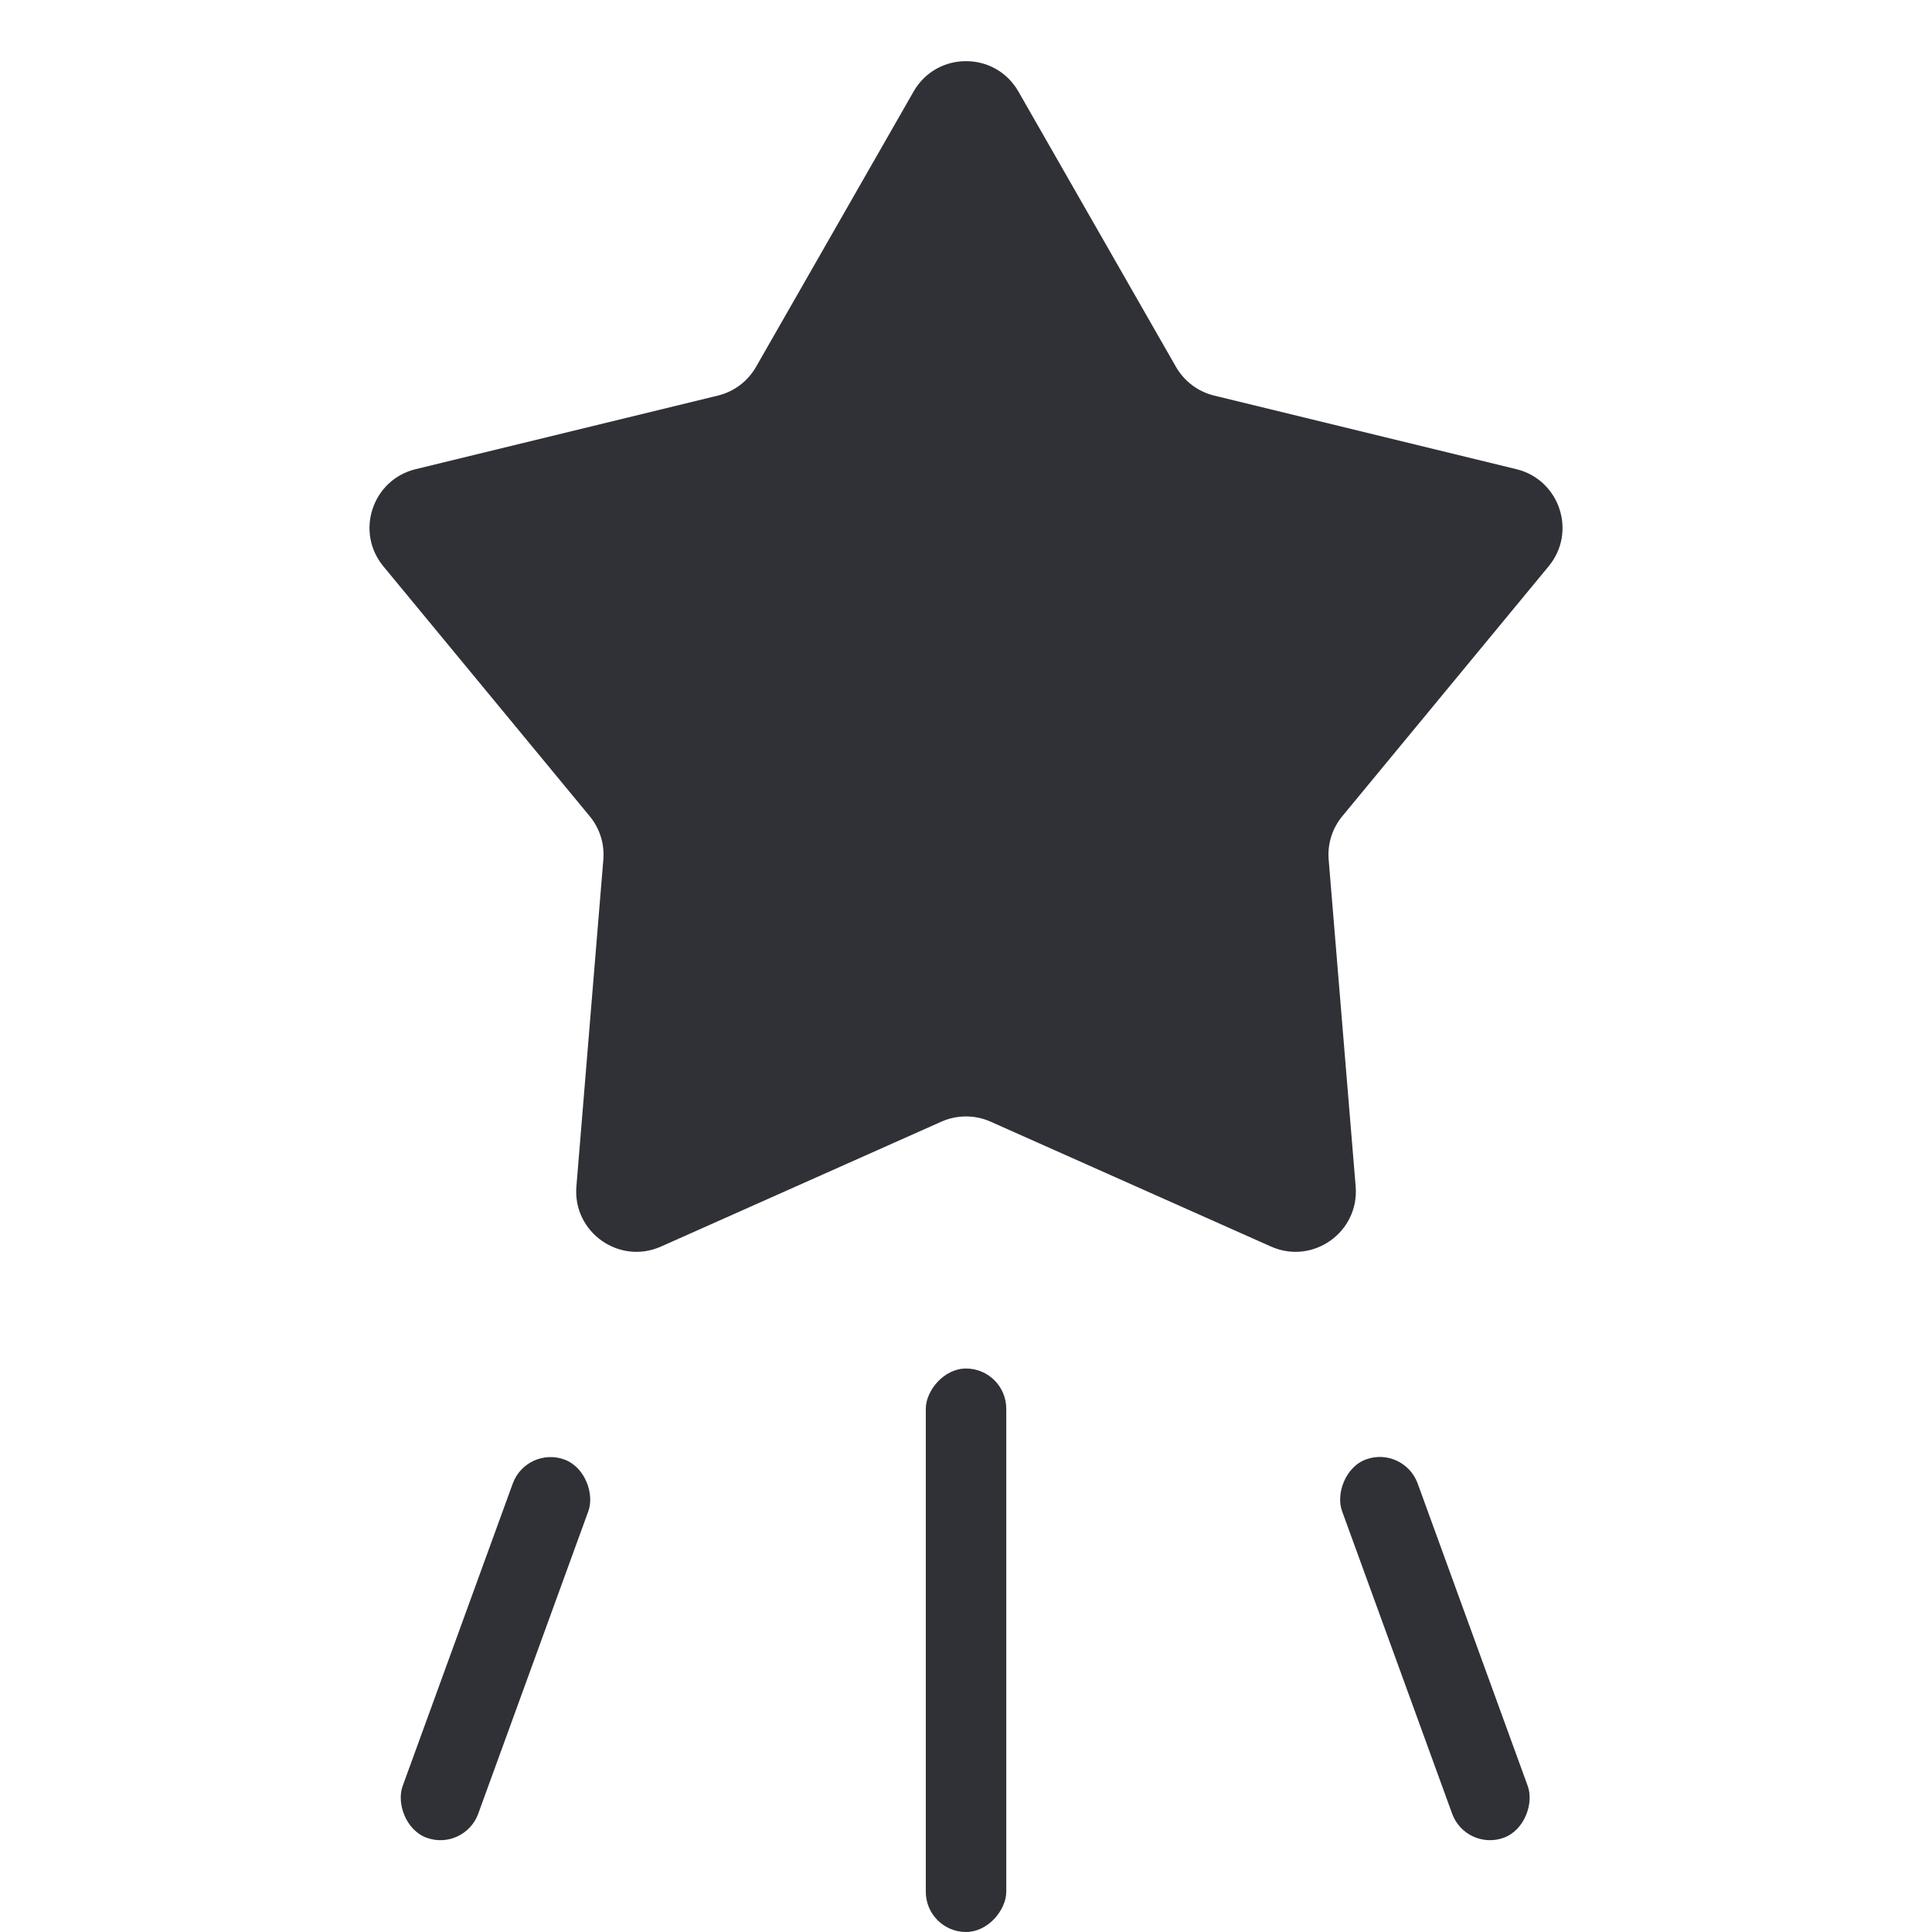 <svg width="32" height="32" viewBox="0 0 32 32" fill="none" xmlns="http://www.w3.org/2000/svg">
<g clip-path="url(#clip0_218_36670)">
<rect width="1.333" height="9.333" rx="0.667" transform="matrix(1 0 0 -1 15.334 32)" fill="#2F3137"/>
<rect width="1.333" height="6.667" rx="0.667" transform="matrix(0.94 -0.342 -0.342 -0.94 24.28 30.667)" fill="#2F3137"/>
<rect x="7.693" y="30.667" width="1.333" height="6.667" rx="0.667" transform="rotate(-160 7.693 30.667)" fill="#2F3137"/>
</g>
<path d="M15.132 1.516C15.516 0.845 16.484 0.845 16.868 1.516L19.478 6.077C19.615 6.315 19.843 6.487 20.11 6.552L25.116 7.771C25.833 7.946 26.121 8.81 25.651 9.379L22.232 13.52C22.066 13.721 21.985 13.979 22.007 14.239L22.454 19.651C22.516 20.408 21.744 20.956 21.05 20.646L16.407 18.578C16.148 18.463 15.852 18.463 15.593 18.578L10.95 20.646C10.256 20.956 9.484 20.408 9.547 19.651L9.993 14.239C10.015 13.979 9.934 13.721 9.768 13.52L6.349 9.379C5.88 8.81 6.167 7.946 6.884 7.771L11.891 6.552C12.157 6.487 12.386 6.315 12.522 6.077L15.132 1.516Z" fill="#2F3137"/>
<defs>
<clipPath id="clip0_218_36670">
<rect width="20" height="9.333" fill="white" transform="matrix(1 0 0 -1 6 32)"/>
</clipPath>
</defs>
</svg>

